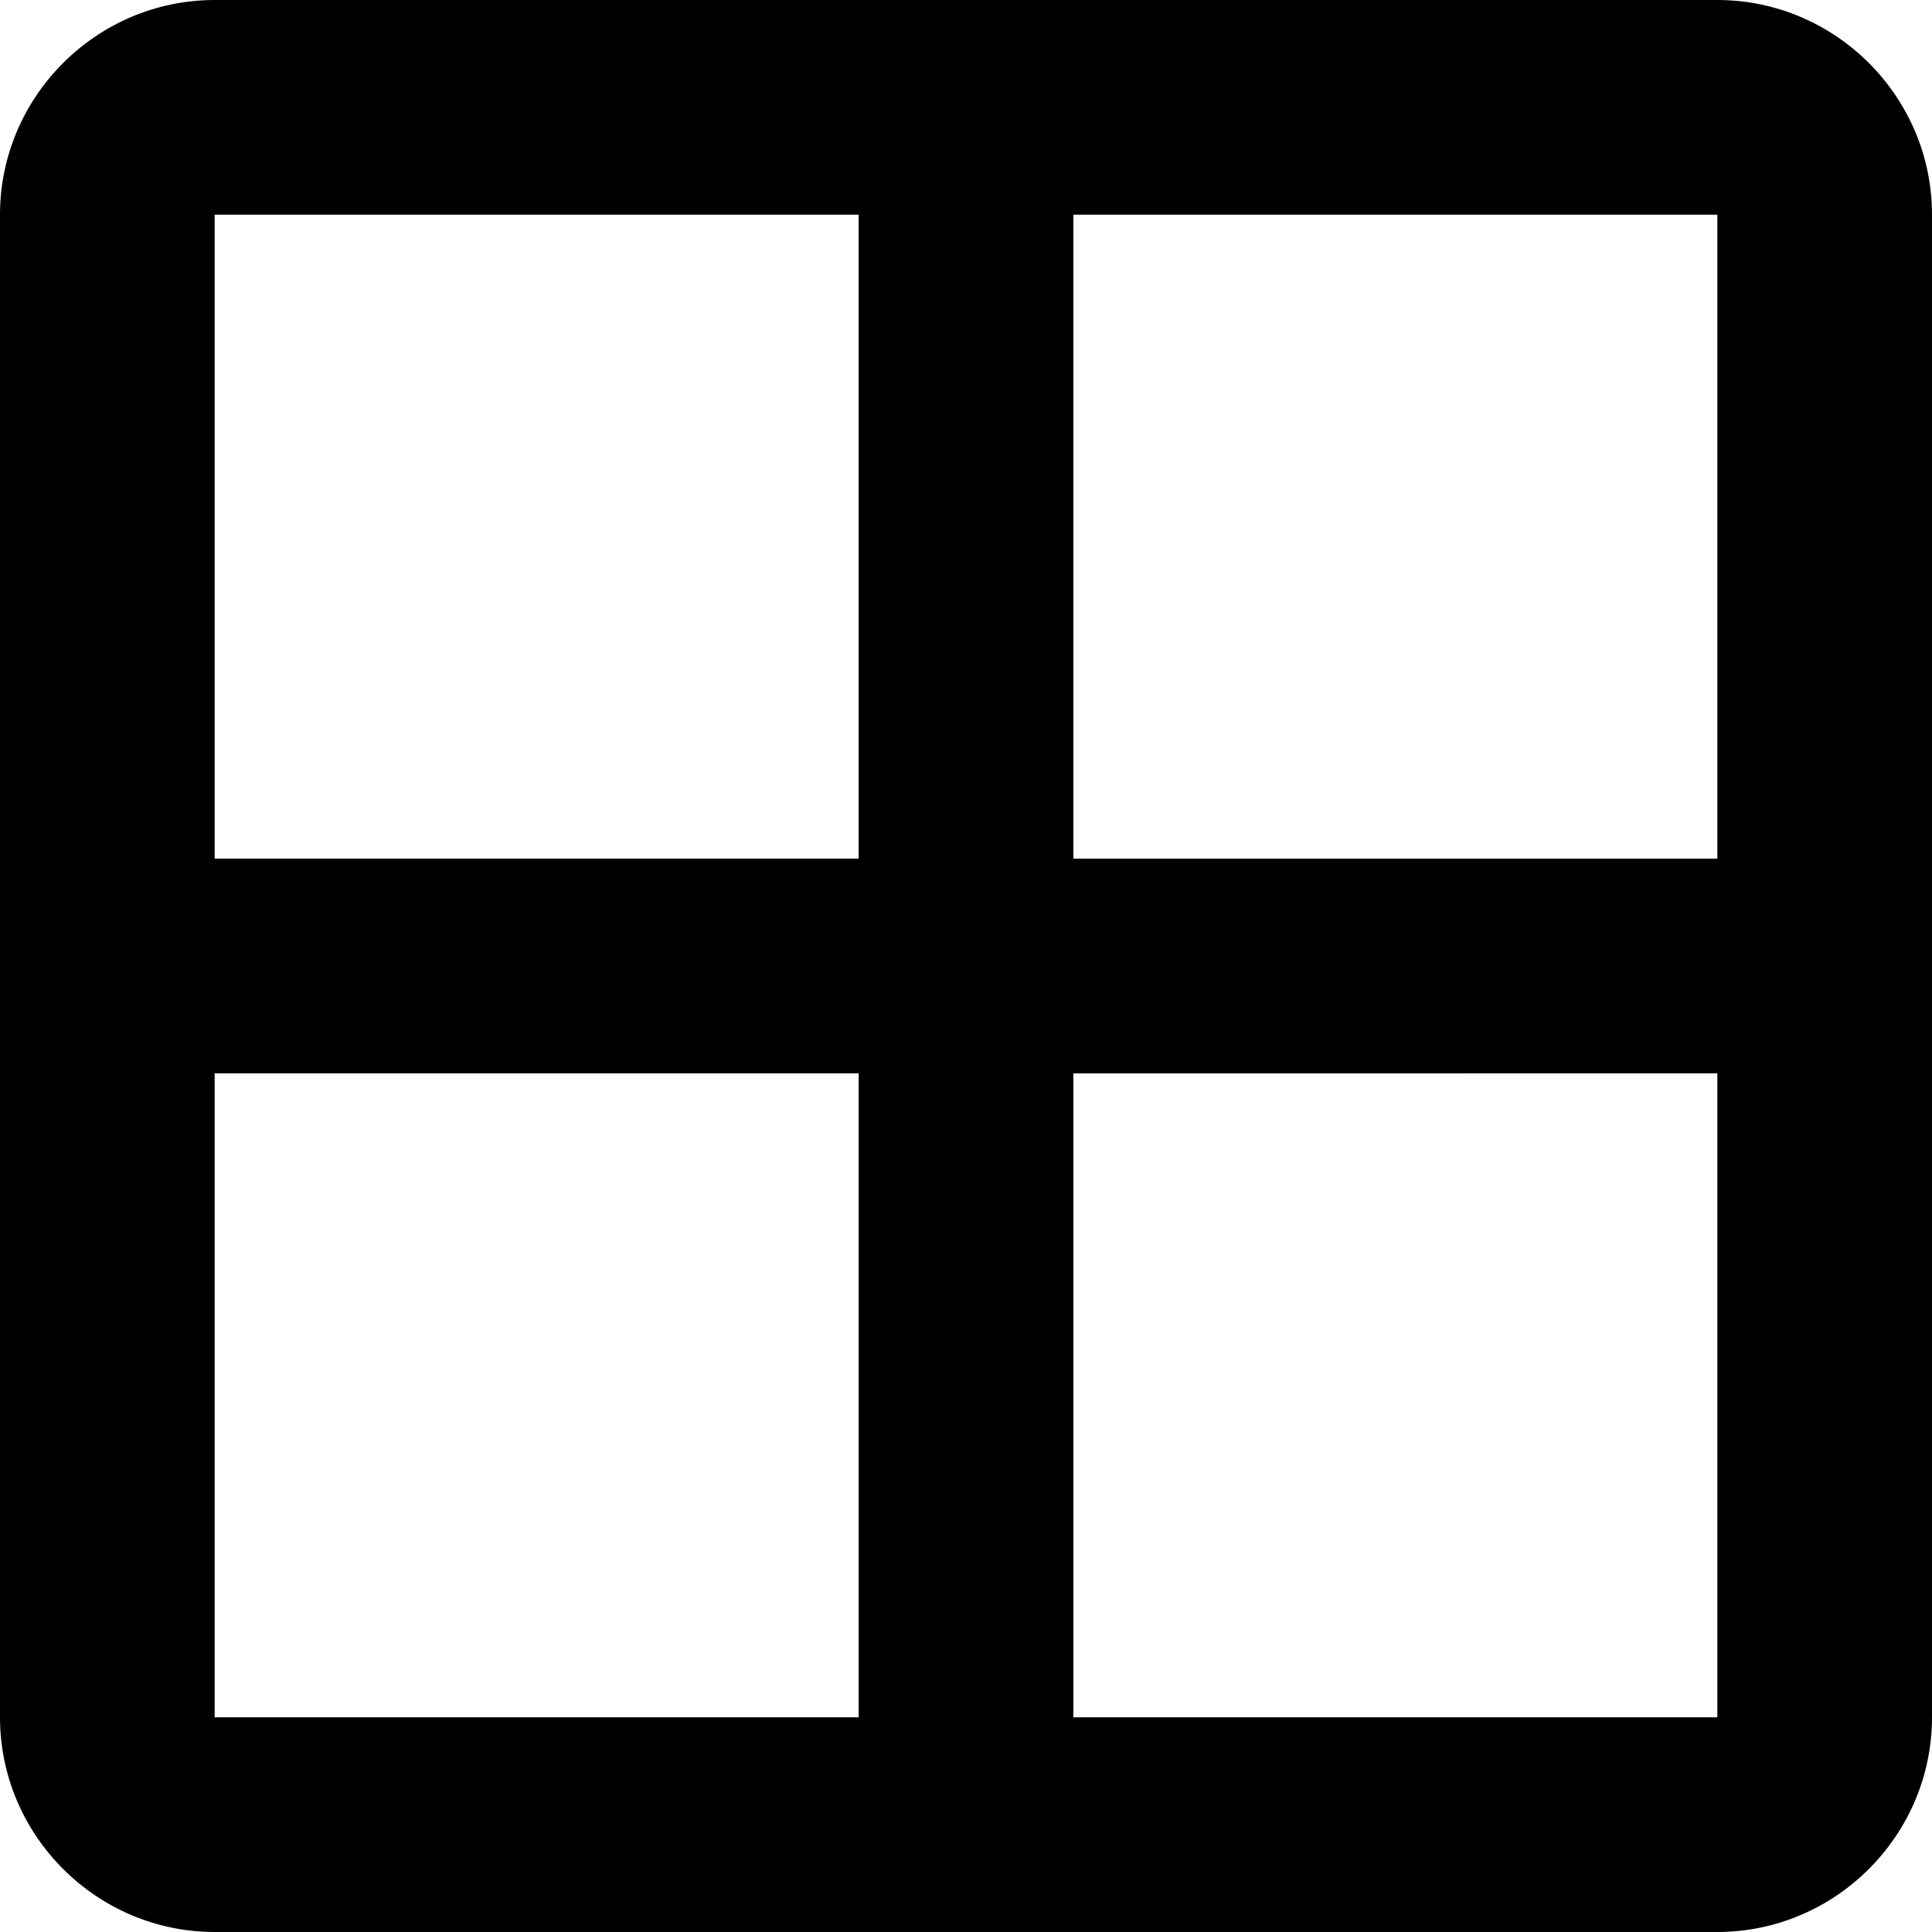 <?xml version="1.0" encoding="utf-8"?>
<!-- Generator: Adobe Illustrator 16.0.0, SVG Export Plug-In . SVG Version: 6.00 Build 0)  -->
<!DOCTYPE svg PUBLIC "-//W3C//DTD SVG 1.1//EN" "http://www.w3.org/Graphics/SVG/1.1/DTD/svg11.dtd">
<svg version="1.1" id="Layer_1" xmlns="http://www.w3.org/2000/svg" xmlns:xlink="http://www.w3.org/1999/xlink" x="0px" y="0px"
	 width="100px" height="100px" viewBox="-79 -79 100 100" enable-background="new -79 -79 100 100" xml:space="preserve">
<g>
	<path d="M9.889-79h-77.778C-74-79-79-74-79-67.889V9.889C-79,15.998-74,21-67.889,21H9.889C15.998,21,21,15.998,21,9.889v-77.778
		C21-74,15.998-79,9.889-79z M9.889-34.556h-33.333v-33.333H9.889V-34.556z M-34.556-67.889v33.333h-33.333v-33.333H-34.556z
		 M-67.889-23.444h33.333V9.889h-33.333V-23.444z M-23.444,9.889v-33.333H9.889V9.889H-23.444z"/>
</g>
</svg>
